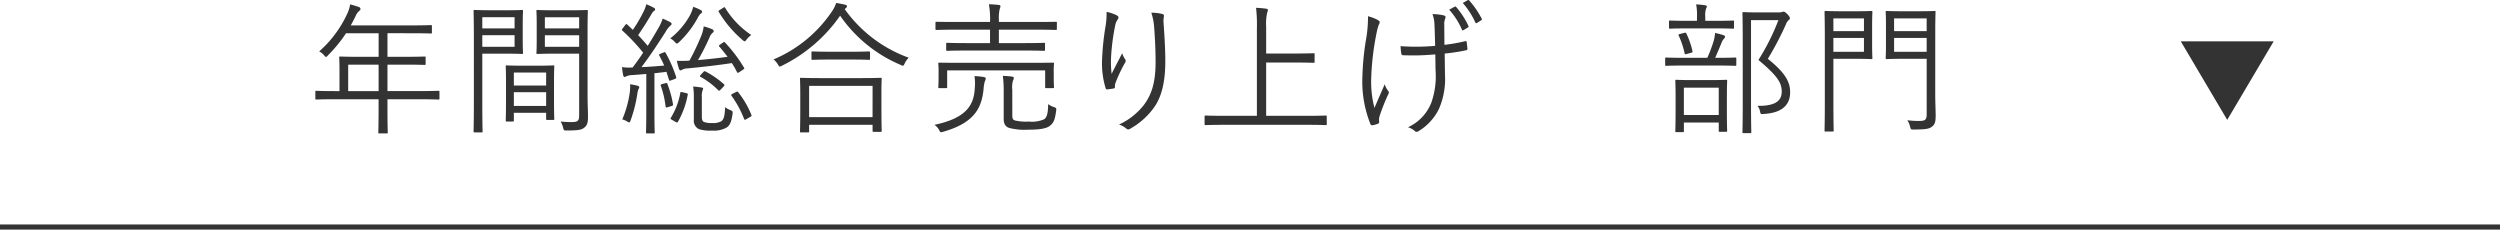 <svg xmlns="http://www.w3.org/2000/svg" width="490" height="44.996" viewBox="0 0 490 44.996"><defs><style>.cls-1,.cls-2{fill:#333;}.cls-1{stroke:#333;stroke-miterlimit:10;}</style></defs><g id="レイヤー_2" data-name="レイヤー 2"><g id="レイヤー_2-2" data-name="レイヤー 2"><line class="cls-1" y1="44.496" x2="490" y2="44.496"/><polyline class="cls-2" points="445.641 8.101 436.536 23.496 427.431 8.101"/></g><g id="レイヤー_1-2" data-name="レイヤー 1"><path class="cls-2" d="M86.136,19.8c0,.2-.028.224-.224.224-.14,0-1.036-.056-3.668-.056h-6.3V21.84c0,3.108.056,4.48.056,4.62,0,.2-.028.2-.2.2H74.4c-.224,0-.252,0-.252-.2,0-.168.056-1.512.056-4.62V19.964H65.7c-2.632,0-3.528.056-3.668.056-.2,0-.224-.028-.224-.224v-1.26c0-.2.028-.224.224-.224.14,0,1.036.056,3.668.056h.84V14.252c0-1.624-.056-2.268-.056-2.436,0-.2.028-.224.224-.224.14,0,1.12.056,3.92.056h3.584V7.028H67.824a27.512,27.512,0,0,1-3.556,4.34c-.168.2-.28.308-.364.308s-.2-.112-.392-.336a2.988,2.988,0,0,0-.952-.756A22.122,22.122,0,0,0,68.048,3.22a7.319,7.319,0,0,0,.588-1.848,16.625,16.625,0,0,1,1.736.532.377.377,0,0,1,.28.364c0,.168-.084.252-.252.392a2.5,2.5,0,0,0-.7,1.008c-.308.616-.616,1.232-.952,1.82H80.536c2.8,0,3.752-.056,3.892-.056.2,0,.224.028.224.224v1.2c0,.2-.028.224-.224.224-.14,0-1.092-.056-3.892-.056H75.944v4.62h3.388c2.8,0,3.724-.056,3.892-.056s.2.028.2.224v1.2c0,.2-.028.224-.2.224s-1.092-.056-3.892-.056H75.944v5.18h6.3c2.632,0,3.528-.056,3.668-.056.2,0,.224.028.224.224ZM74.208,13.188H68.244v5.18h5.964Z" transform="translate(0 -0.511)"/><path class="cls-2" d="M102.455,8.288c0,1.736.055,2.436.055,2.576,0,.2-.028.224-.223.224-.141,0-.841-.056-2.8-.056H94.53v9.38c0,4,.056,5.656.056,5.824,0,.2-.027.224-.224.224H93.046c-.2,0-.224-.028-.224-.224,0-.168.056-1.82.056-5.824V8.568c0-4-.056-5.712-.056-5.88,0-.2.029-.224.224-.224.168,0,1.093.056,3.164.056h3.276c1.96,0,2.66-.056,2.8-.056.195,0,.223.028.223.224,0,.168-.055.868-.055,2.576Zm-1.6-4.4H94.53V6.076h6.328Zm0,3.528H94.53V9.688h6.328Zm7.728,11.536c0,4.032.057,4.7.057,4.844,0,.2-.029.224-.225.224h-1.147c-.2,0-.225-.028-.225-.224V22.624h-6.328V24.08c0,.224-.028.252-.223.252H99.346c-.2,0-.223-.028-.223-.252,0-.14.055-.812.055-4.928V16.8c0-2.352-.055-3.08-.055-3.248,0-.2.027-.224.223-.224.169,0,.812.056,2.912.056h3.248c2.073,0,2.744-.056,2.912-.056.2,0,.225.028.225.224,0,.14-.057.868-.057,2.828Zm-1.54-4.228h-6.328v2.548h6.328Zm0,3.864h-6.328V21.28h6.328Zm8.121.812c0,1.484.083,2.94.083,4,0,1.232-.2,1.708-.728,2.128-.532.448-1.26.56-3.5.56-.5,0-.5,0-.644-.532a4.212,4.212,0,0,0-.5-1.232,17.905,17.905,0,0,0,2.155.112c1.232,0,1.484-.224,1.484-1.344V11.032h-5.1c-2.184,0-2.884.056-3.023.056-.225,0-.252-.028-.252-.224,0-.14.055-.672.055-2.408V5.1c0-1.708-.055-2.24-.055-2.408,0-.2.027-.224.252-.224.139,0,.839.056,3.023.056h3.557c2.155,0,2.883-.056,3.024-.056.2,0,.223.028.223.224,0,.168-.055,1.288-.055,4ZM113.514,3.892h-6.72V6.076h6.72Zm0,3.528h-6.72V9.688h6.72Z" transform="translate(0 -0.511)"/><path class="cls-2" d="M130.029,10.808c.308-.112.336-.112.448.084a25.728,25.728,0,0,1,2.044,4.7c.056.224.028.28-.308.42l-.616.224c-.392.14-.42.14-.476-.084l-.5-1.568c-.784.112-1.568.2-2.352.28v7.5c0,3.052.056,3.948.056,4.088,0,.2-.028.2-.224.2h-1.26c-.2,0-.224,0-.224-.2,0-.168.056-1.036.056-4.088V15.008c-1.008.084-1.96.168-2.856.224a2.785,2.785,0,0,0-1.092.252.689.689,0,0,1-.308.112c-.14,0-.224-.14-.28-.364a13.941,13.941,0,0,1-.224-1.568,9.275,9.275,0,0,0,1.792.084h.28c.728-.952,1.428-1.932,2.072-2.912a37.123,37.123,0,0,0-4.06-4.312c-.168-.168-.14-.224.084-.5l.448-.588c.2-.252.252-.252.42-.112l1.092,1.036a28.307,28.307,0,0,0,2.072-3.528,6.823,6.823,0,0,0,.56-1.484,11.547,11.547,0,0,1,1.456.672c.2.112.28.2.28.336s-.084.224-.224.308a1.5,1.5,0,0,0-.476.588c-.98,1.652-1.708,2.8-2.632,4.144.616.644,1.232,1.344,1.876,2.1.728-1.148,1.4-2.3,2.1-3.5a9.555,9.555,0,0,0,.84-1.848c.476.224,1.008.448,1.456.7.2.112.28.2.28.336,0,.168-.084.252-.252.364a4.652,4.652,0,0,0-.952,1.26c-1.6,2.492-3.136,4.816-4.7,6.86,1.428-.056,2.884-.168,4.452-.308-.28-.672-.616-1.316-.952-1.96-.084-.168-.084-.224.224-.364Zm-4.872,7.14a3.816,3.816,0,0,0-.252,1.036,27.348,27.348,0,0,1-1.316,5.152c-.084.252-.168.364-.28.364a.777.777,0,0,1-.364-.168,3.7,3.7,0,0,0-.98-.42,20.625,20.625,0,0,0,1.456-5.18,9.267,9.267,0,0,0,.084-1.708,12.127,12.127,0,0,1,1.4.28c.28.084.392.168.392.28A.659.659,0,0,1,125.157,17.948Zm5.208-1.12c.308-.084.336-.084.448.14a20.329,20.329,0,0,1,1.092,3.948c.028.224.028.28-.336.392l-.644.2c-.392.112-.448.084-.476-.168a18.173,18.173,0,0,0-.924-4c-.084-.2-.056-.252.28-.364Zm6.972-13.636a2.7,2.7,0,0,0-.56.784,19.27,19.27,0,0,1-3.7,4.816c-.2.168-.308.252-.392.252-.14,0-.252-.112-.448-.336a2.8,2.8,0,0,0-.868-.672,14.906,14.906,0,0,0,3.808-4.424,7.941,7.941,0,0,0,.7-1.764,9.014,9.014,0,0,1,1.428.616c.224.112.308.2.308.336C137.617,2.968,137.533,3.052,137.337,3.192ZM134.481,18.76c.336.084.364.14.308.364a16.94,16.94,0,0,1-1.9,5.236c-.112.2-.2.2-.5.028l-.644-.364c-.364-.224-.364-.252-.28-.392a14.041,14.041,0,0,0,1.876-4.9c.028-.224.084-.224.448-.14Zm7.2-9.884c.224-.168.28-.168.448,0a28.1,28.1,0,0,1,3.7,4.9c.112.168.084.2-.2.392l-.672.448a.866.866,0,0,1-.336.168c-.084,0-.14-.084-.2-.2a17.75,17.75,0,0,0-.98-1.708c-2.576.392-5.432.728-8.624,1.036a2.391,2.391,0,0,0-1.092.252.6.6,0,0,1-.364.14c-.112,0-.2-.084-.28-.308a13.846,13.846,0,0,1-.42-1.568,24.02,24.02,0,0,0,2.464-.028,46.515,46.515,0,0,0,2.3-4.816,6.858,6.858,0,0,0,.5-1.9,10.605,10.605,0,0,1,1.6.532c.2.084.364.2.364.392,0,.14-.084.224-.252.364a2.138,2.138,0,0,0-.532.784,43.079,43.079,0,0,1-2.3,4.536c2.212-.2,3.976-.392,5.8-.644-.532-.7-1.064-1.372-1.6-1.988-.14-.168-.14-.224.14-.42ZM137.561,23.3c0,.644.084.98.448,1.12a3.714,3.714,0,0,0,1.568.2,3.107,3.107,0,0,0,1.82-.364c.5-.364.672-1.2.728-2.744a4.15,4.15,0,0,0,1.036.588c.448.2.476.224.42.728-.224,1.652-.588,2.352-1.232,2.716a5.05,5.05,0,0,1-2.8.56,7.2,7.2,0,0,1-2.548-.28,1.823,1.823,0,0,1-1.008-1.876V19.46a12.081,12.081,0,0,0-.14-1.988c.476.028,1.2.112,1.68.2.2.028.28.112.28.224a.8.8,0,0,1-.112.336,3.478,3.478,0,0,0-.14,1.344Zm3.668-5.208c-.252.252-.308.252-.476.084a14.8,14.8,0,0,0-3.416-2.576c-.2-.112-.224-.168.028-.448l.448-.476c.2-.224.28-.252.448-.168a18.2,18.2,0,0,1,3.584,2.464c.2.2.2.224.028.448Zm.5-16.044c.252-.168.308-.168.42.028a16.968,16.968,0,0,0,5.1,5.292,4.365,4.365,0,0,0-.9.868c-.168.252-.28.364-.392.364s-.224-.084-.42-.252a22.128,22.128,0,0,1-4.648-5.488c-.112-.168-.084-.224.224-.42Zm2.492,16.52c.28-.14.336-.14.448,0a17.547,17.547,0,0,1,2.6,4.452c.084.2.056.252-.252.42l-.672.392c-.336.2-.42.2-.5,0a19.953,19.953,0,0,0-2.464-4.536c-.112-.168-.112-.252.224-.42Z" transform="translate(0 -0.511)"/><path class="cls-2" d="M165.561,2.3a26.413,26.413,0,0,0,12.544,9.52,4.023,4.023,0,0,0-.784,1.12c-.14.308-.224.448-.364.448a.993.993,0,0,1-.448-.168,27.246,27.246,0,0,1-11.844-9.632,30.032,30.032,0,0,1-11.4,9.8,1.217,1.217,0,0,1-.42.168c-.14,0-.2-.112-.364-.392a3.831,3.831,0,0,0-.868-1.008A25.843,25.843,0,0,0,163.1,2.688a5.986,5.986,0,0,0,.784-1.6c.672.112,1.26.224,1.736.336.28.084.392.168.392.308a.4.4,0,0,1-.2.336Zm7.2,19.012c0,4.032.056,4.676.056,4.816,0,.2-.028.224-.252.224h-1.316c-.2,0-.224-.028-.224-.224V24.976H158.589v1.288c0,.168-.028.2-.224.2h-1.344c-.2,0-.224-.028-.224-.2s.056-.812.056-4.872V19.124c0-2.3-.056-3-.056-3.136,0-.2.028-.224.224-.224.168,0,1.12.056,3.864.056h7.84c2.744,0,3.7-.056,3.836-.056.224,0,.252.028.252.224,0,.14-.056.84-.056,2.744Zm-1.736-3.976H158.589v6.132h12.432Zm-.5-5.32c0,.2-.028.224-.224.224-.14,0-.924-.056-3.276-.056h-4.48c-2.352,0-3.108.056-3.276.056-.2,0-.224-.028-.224-.224v-1.2c0-.2.028-.224.224-.224.168,0,.924.056,3.276.056h4.48c2.352,0,3.136-.056,3.276-.056.2,0,.224.028.224.224Z" transform="translate(0 -0.511)"/><path class="cls-2" d="M193.035,16.436a6.639,6.639,0,0,0-.252,1.512c-.364,3.64-1.708,6.608-7.868,8.372a2.05,2.05,0,0,1-.448.112c-.168,0-.224-.112-.392-.42a2.776,2.776,0,0,0-.924-1.036c6.328-1.316,7.728-3.948,7.9-7.112a9.558,9.558,0,0,0-.056-2.436,15.676,15.676,0,0,1,1.792.168c.252.056.42.14.42.28A1.58,1.58,0,0,1,193.035,16.436ZM207.146,6.16c0,.2-.027.224-.223.224-.168,0-1.065-.056-3.724-.056h-7.42V8.96h4.844c2.856,0,3.835-.056,3.976-.056.2,0,.224.028.224.224v1.12c0,.2-.029.224-.224.224-.141,0-1.12-.056-3.976-.056h-11c-2.856,0-3.808.056-3.948.056-.2,0-.224-.028-.224-.224V9.128c0-.2.028-.224.224-.224.14,0,1.092.056,3.948.056h4.423V6.328H187.3c-2.688,0-3.584.056-3.724.056-.2,0-.224-.028-.224-.224V4.984c0-.2.028-.2.224-.2.14,0,1.036.028,3.724.028h6.747V4.76a16.33,16.33,0,0,0-.223-3.416c.728.028,1.287.056,1.96.14.2.028.308.112.308.252a1.537,1.537,0,0,1-.14.5,7.854,7.854,0,0,0-.168,2.24v.336h7.42c2.659,0,3.556-.028,3.724-.028.2,0,.223,0,.223.2Zm-.615,8.848c0,2.128.055,2.408.055,2.548,0,.2-.027.224-.223.224h-1.288c-.2,0-.224-.028-.224-.224V14.308H185.643v3.248c0,.2-.028.224-.224.224h-1.288c-.2,0-.224-.028-.224-.224,0-.168.056-.448.056-2.548v-.784c0-.728-.056-1.064-.056-1.232,0-.2.028-.2.224-.2.14,0,1.12.028,3.892.028h14.448c2.744,0,3.724-.028,3.892-.028.2,0,.223,0,.223.2,0,.168-.055.5-.055,1.092Zm-8.12,8.092c0,.756.168.924.588,1.036a9.438,9.438,0,0,0,2.632.2,6.026,6.026,0,0,0,3.024-.448c.616-.448.756-1.344.783-2.968a4.485,4.485,0,0,0,1.148.588c.476.168.476.2.421.7-.224,1.736-.5,2.408-1.233,2.968-.643.5-1.876.756-4.227.756a12.109,12.109,0,0,1-3.7-.336c-.5-.14-1.121-.532-1.121-1.736v-5.6a22.327,22.327,0,0,0-.168-2.884c.673.028,1.317.084,1.765.14.252.028.392.168.392.252a1.309,1.309,0,0,1-.168.532,4.7,4.7,0,0,0-.14,1.82Z" transform="translate(0 -0.511)"/><path class="cls-2" d="M218.853,3.5c.252.14.364.252.364.42a.7.7,0,0,1-.112.364,2.64,2.64,0,0,0-.5,1.092,41.829,41.829,0,0,0-.84,6.44,19.461,19.461,0,0,0,.112,3.164c.588-1.176,1.428-2.772,2.072-4.032a3.972,3.972,0,0,0,.56,1.148.591.591,0,0,1-.028.756,28.619,28.619,0,0,0-1.764,3.7,2.239,2.239,0,0,0-.2.9c.028.252-.028.336-.2.392-.252.056-.868.14-1.344.2-.14,0-.224-.112-.28-.28a16.72,16.72,0,0,1-.7-5.236,51.884,51.884,0,0,1,.644-6.58,15.309,15.309,0,0,0,.252-3.108A7.94,7.94,0,0,1,218.853,3.5Zm8.848-.28c.42.084.476.28.42.56a4.712,4.712,0,0,0-.056,1.316c.224,3.108.336,5.432.336,7.42,0,4-.7,7.028-2.3,9.184a14.364,14.364,0,0,1-4.62,4.06.526.526,0,0,1-.728-.056,4.16,4.16,0,0,0-1.428-.784,13.094,13.094,0,0,0,4.872-3.836c1.568-2.1,2.3-4.48,2.3-8.484,0-1.932-.112-4.592-.28-6.664a11.659,11.659,0,0,0-.56-2.94A9.87,9.87,0,0,1,227.7,3.22Z" transform="translate(0 -0.511)"/><path class="cls-2" d="M260.047,24.808c0,.2-.028.224-.224.224-.14,0-1.036-.056-3.7-.056h-16.1c-2.66,0-3.556.056-3.7.056-.2,0-.224-.028-.224-.224V23.38c0-.2.028-.224.224-.224.14,0,1.036.056,3.7.056h6.328V6.076a28.374,28.374,0,0,0-.168-4.032,18.333,18.333,0,0,1,1.96.168c.2.028.364.112.364.252a1.5,1.5,0,0,1-.14.532,9.825,9.825,0,0,0-.2,2.716V11h5.572c2.66,0,3.556-.056,3.7-.056.2,0,.224.028.224.224V12.6c0,.2-.028.224-.224.224-.14,0-1.036-.056-3.7-.056h-5.572V23.212h7.952c2.66,0,3.556-.056,3.7-.056.2,0,.224.028.224.224Z" transform="translate(0 -0.511)"/><path class="cls-2" d="M270.035,4.424c.28.168.392.308.392.448a1.118,1.118,0,0,1-.168.448,9.277,9.277,0,0,0-.448,1.652,52.293,52.293,0,0,0-1.064,9.24,20.583,20.583,0,0,0,.644,5.46c.7-1.652,1.26-2.912,2.016-4.648a3.943,3.943,0,0,0,.644,1.26.542.542,0,0,1,.168.336,1.762,1.762,0,0,1-.252.644,40.584,40.584,0,0,0-1.568,4,3.06,3.06,0,0,0-.112.672c0,.2.028.364.028.532a.269.269,0,0,1-.168.252,4.292,4.292,0,0,1-1.092.336.367.367,0,0,1-.448-.224,22.417,22.417,0,0,1-1.6-8.148,52.717,52.717,0,0,1,.756-8.568,24.75,24.75,0,0,0,.364-4.424A8.225,8.225,0,0,1,270.035,4.424Zm11.284,6.748c-1.4.112-2.744.2-3.92.2-.7,0-1.428,0-2.3-.028-.308,0-.392-.112-.448-.336a12.145,12.145,0,0,1-.14-1.456c.98.084,2.128.112,3.136.112,1.092,0,2.464-.056,3.64-.168-.056-2.072-.084-3.388-.14-4.284a5.629,5.629,0,0,0-.392-1.932,9.869,9.869,0,0,1,2.24.252c.224.084.336.168.336.336a1.75,1.75,0,0,1-.112.392,2.925,2.925,0,0,0-.14,1.148c0,1.092.028,2.492.028,3.892a34.3,34.3,0,0,0,4-.7c.224-.056.336-.028.364.168.056.392.083.784.14,1.232.028.252-.057.336-.252.364a37.219,37.219,0,0,1-4.2.644l.056,4.06a14.788,14.788,0,0,1-1.176,6.776,10.4,10.4,0,0,1-3.864,4.284.9.9,0,0,1-.532.224c-.14,0-.252-.056-.448-.252a3.328,3.328,0,0,0-1.232-.644,8.888,8.888,0,0,0,4.564-4.788,15.641,15.641,0,0,0,.84-6.412Zm3.808-9.352c.112-.056.168-.056.28.056A16.082,16.082,0,0,1,287.815,5.6a.194.194,0,0,1-.084.28l-.868.532c-.168.112-.28.056-.336-.112a14.2,14.2,0,0,0-2.492-3.892Zm2.52-1.26c.112-.056.2-.084.308.028a17.351,17.351,0,0,1,2.464,3.584c.084.168.028.224-.14.336l-.784.5c-.141.084-.252.084-.336-.112A15.469,15.469,0,0,0,286.7,1.092Z" transform="translate(0 -0.511)"/><path class="cls-2" d="M340.314,13.188c0,.2-.027.224-.224.224-.168,0-1.007-.056-3.64-.056h-6.216c-2.631,0-3.5.056-3.64.056-.2,0-.223-.028-.223-.224V12.012c0-.2.027-.224.223-.224.14,0,1.009.056,3.64.056h4.4a28.765,28.765,0,0,0,1.261-3.36,6.886,6.886,0,0,0,.252-1.512,15.112,15.112,0,0,1,1.624.42c.223.084.336.168.336.28a.582.582,0,0,1-.225.448,2.343,2.343,0,0,0-.42.672c-.392.98-.812,1.96-1.288,3.052h.28c2.633,0,3.472-.056,3.64-.056.2,0,.224.028.224.224Zm-.448-7.28c0,.2-.028.224-.2.224s-.98-.056-3.5-.056h-5.319c-2.549,0-3.361.056-3.5.056-.2,0-.225-.028-.225-.224V4.76c0-.2.028-.224.225-.224.139,0,.951.056,3.5.056h1.763V3.78a10.889,10.889,0,0,0-.168-2.408,15.728,15.728,0,0,1,1.764.168c.2.028.336.112.336.224a1.221,1.221,0,0,1-.168.476,4.115,4.115,0,0,0-.14,1.54v.812h1.932c2.52,0,3.332-.056,3.5-.056s.2.028.2.224Zm-1.4,15.512c0,3.892.056,4.536.056,4.676,0,.224-.027.252-.224.252h-1.2c-.2,0-.223-.028-.223-.252V24.528h-6.832v1.68c0,.168-.029.2-.225.2h-1.259c-.169,0-.2-.028-.2-.2s.057-.812.057-4.732V19.4c0-2.128-.057-2.856-.057-3.024,0-.2.028-.224.2-.224s.867.056,3.051.056h3.612c2.184,0,2.912-.056,3.08-.056.2,0,.224.028.224.224,0,.14-.056.9-.056,2.688ZM330.039,6.972c.308-.084.419-.056.476.084a15.588,15.588,0,0,1,1.2,3.444c.056.252.056.252-.28.364l-.812.224c-.364.112-.392.056-.448-.168A16.289,16.289,0,0,0,329.03,7.5c-.112-.224-.084-.224.281-.336ZM336.871,17.7h-6.832v5.348h6.832ZM348.546,2.94a2,2,0,0,0,.728-.084.66.66,0,0,1,.309-.056c.167,0,.335.084.755.5.392.42.476.616.476.756a.38.38,0,0,1-.2.364,2.031,2.031,0,0,0-.588.9,61.408,61.408,0,0,1-3.528,6.72c3.472,2.8,4.368,4.536,4.368,6.58,0,2.576-1.764,4.06-5.236,4.228-.531.056-.531.056-.672-.532a2.2,2.2,0,0,0-.5-1.064c3.136.056,4.76-.756,4.76-2.772,0-1.708-.756-3.024-4.564-6.216a44.21,44.21,0,0,0,3.92-7.812H343.2v16.3c0,3.808.056,5.516.056,5.656,0,.168-.027.2-.224.2h-1.288c-.2,0-.223-.028-.223-.2s.055-1.736.055-5.628V8.764c0-3.892-.055-5.488-.055-5.656,0-.2.027-.224.223-.224.168,0,.841.056,2.492.056Z" transform="translate(0 -0.511)"/><path class="cls-2" d="M366.934,9.184c0,1.792.056,2.548.056,2.688,0,.2-.028.224-.224.224-.14,0-.84-.056-2.688-.056h-4.732V20.5c0,3.836.056,5.4.056,5.572,0,.2-.028.224-.224.224h-1.344c-.2,0-.224-.028-.224-.224,0-.168.056-1.736.056-5.572V8.512c0-3.836-.056-5.46-.056-5.628,0-.2.028-.224.224-.224.168,0,1.036.056,3.052.056h3.192c1.848,0,2.548-.056,2.688-.056.2,0,.224.028.224.224,0,.14-.056.9-.056,2.716Zm-1.6-5.068h-5.992V6.608h5.992Zm0,3.836h-5.992v2.716h5.992Zm13.972,11c0,1.568.084,3.164.084,4.228,0,1.26-.168,1.736-.728,2.156-.532.42-1.148.56-3.584.56-.56,0-.56,0-.7-.56a4.741,4.741,0,0,0-.532-1.26,16.8,16.8,0,0,0,2.3.14c1.232,0,1.484-.252,1.484-1.372V12.04h-4.872c-2.128,0-2.8.056-2.94.056-.2,0-.224-.028-.224-.224,0-.14.056-.756.056-2.548V5.46c0-1.82-.056-2.408-.056-2.576,0-.2.028-.224.224-.224.14,0,.812.056,2.94.056h3.416c2.156,0,2.828-.056,2.968-.056.2,0,.224.028.224.224,0,.14-.056,1.26-.056,3.836Zm-1.68-14.84h-6.384V6.608h6.384Zm0,3.836h-6.384v2.716h6.384Z" transform="translate(0 -0.511)"/></g></g></svg>